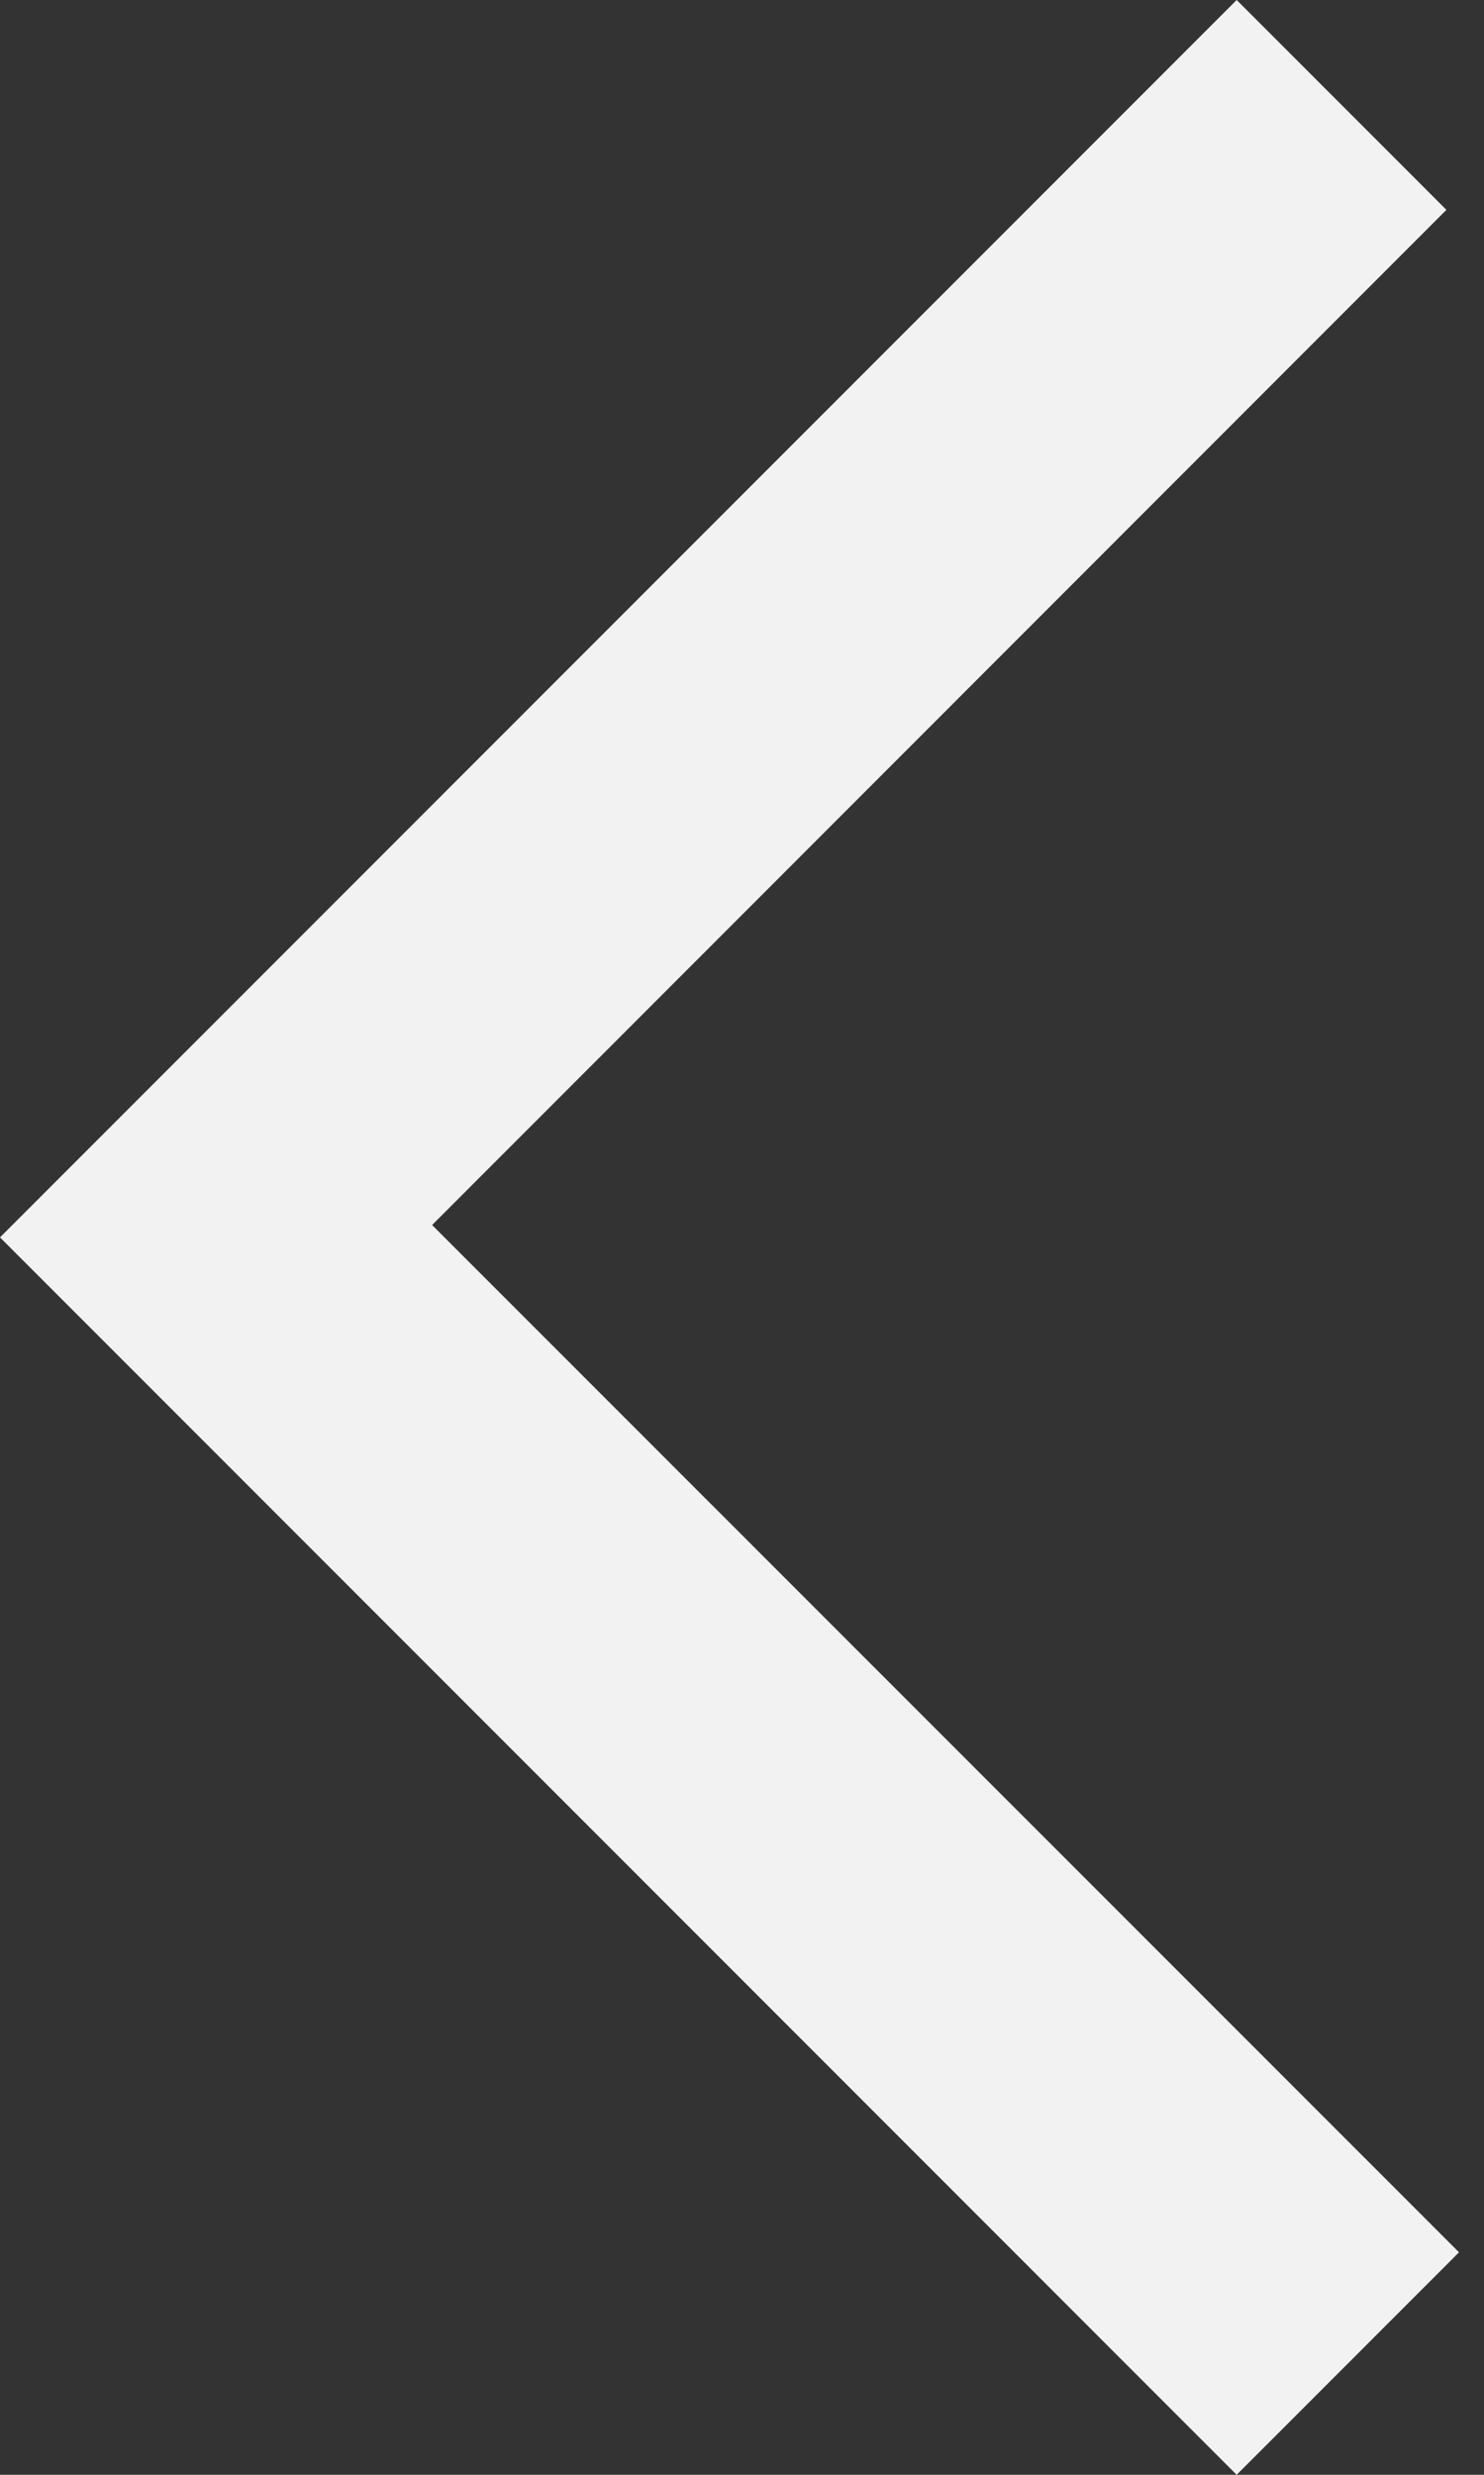<svg width="6" height="10" viewBox="0 0 6 10" fill="none" xmlns="http://www.w3.org/2000/svg">
<rect x="0" y="0" width="6" height="10" fill="#333333" stroke="none"/>
<path fill-rule="evenodd" clip-rule="evenodd" d="M5.899 9.101L5 10L0 5L5 -9.53674e-07L5.848 0.848L1.747 4.95L5.899 9.101Z" fill="#F2F2F2"/>
</svg>

